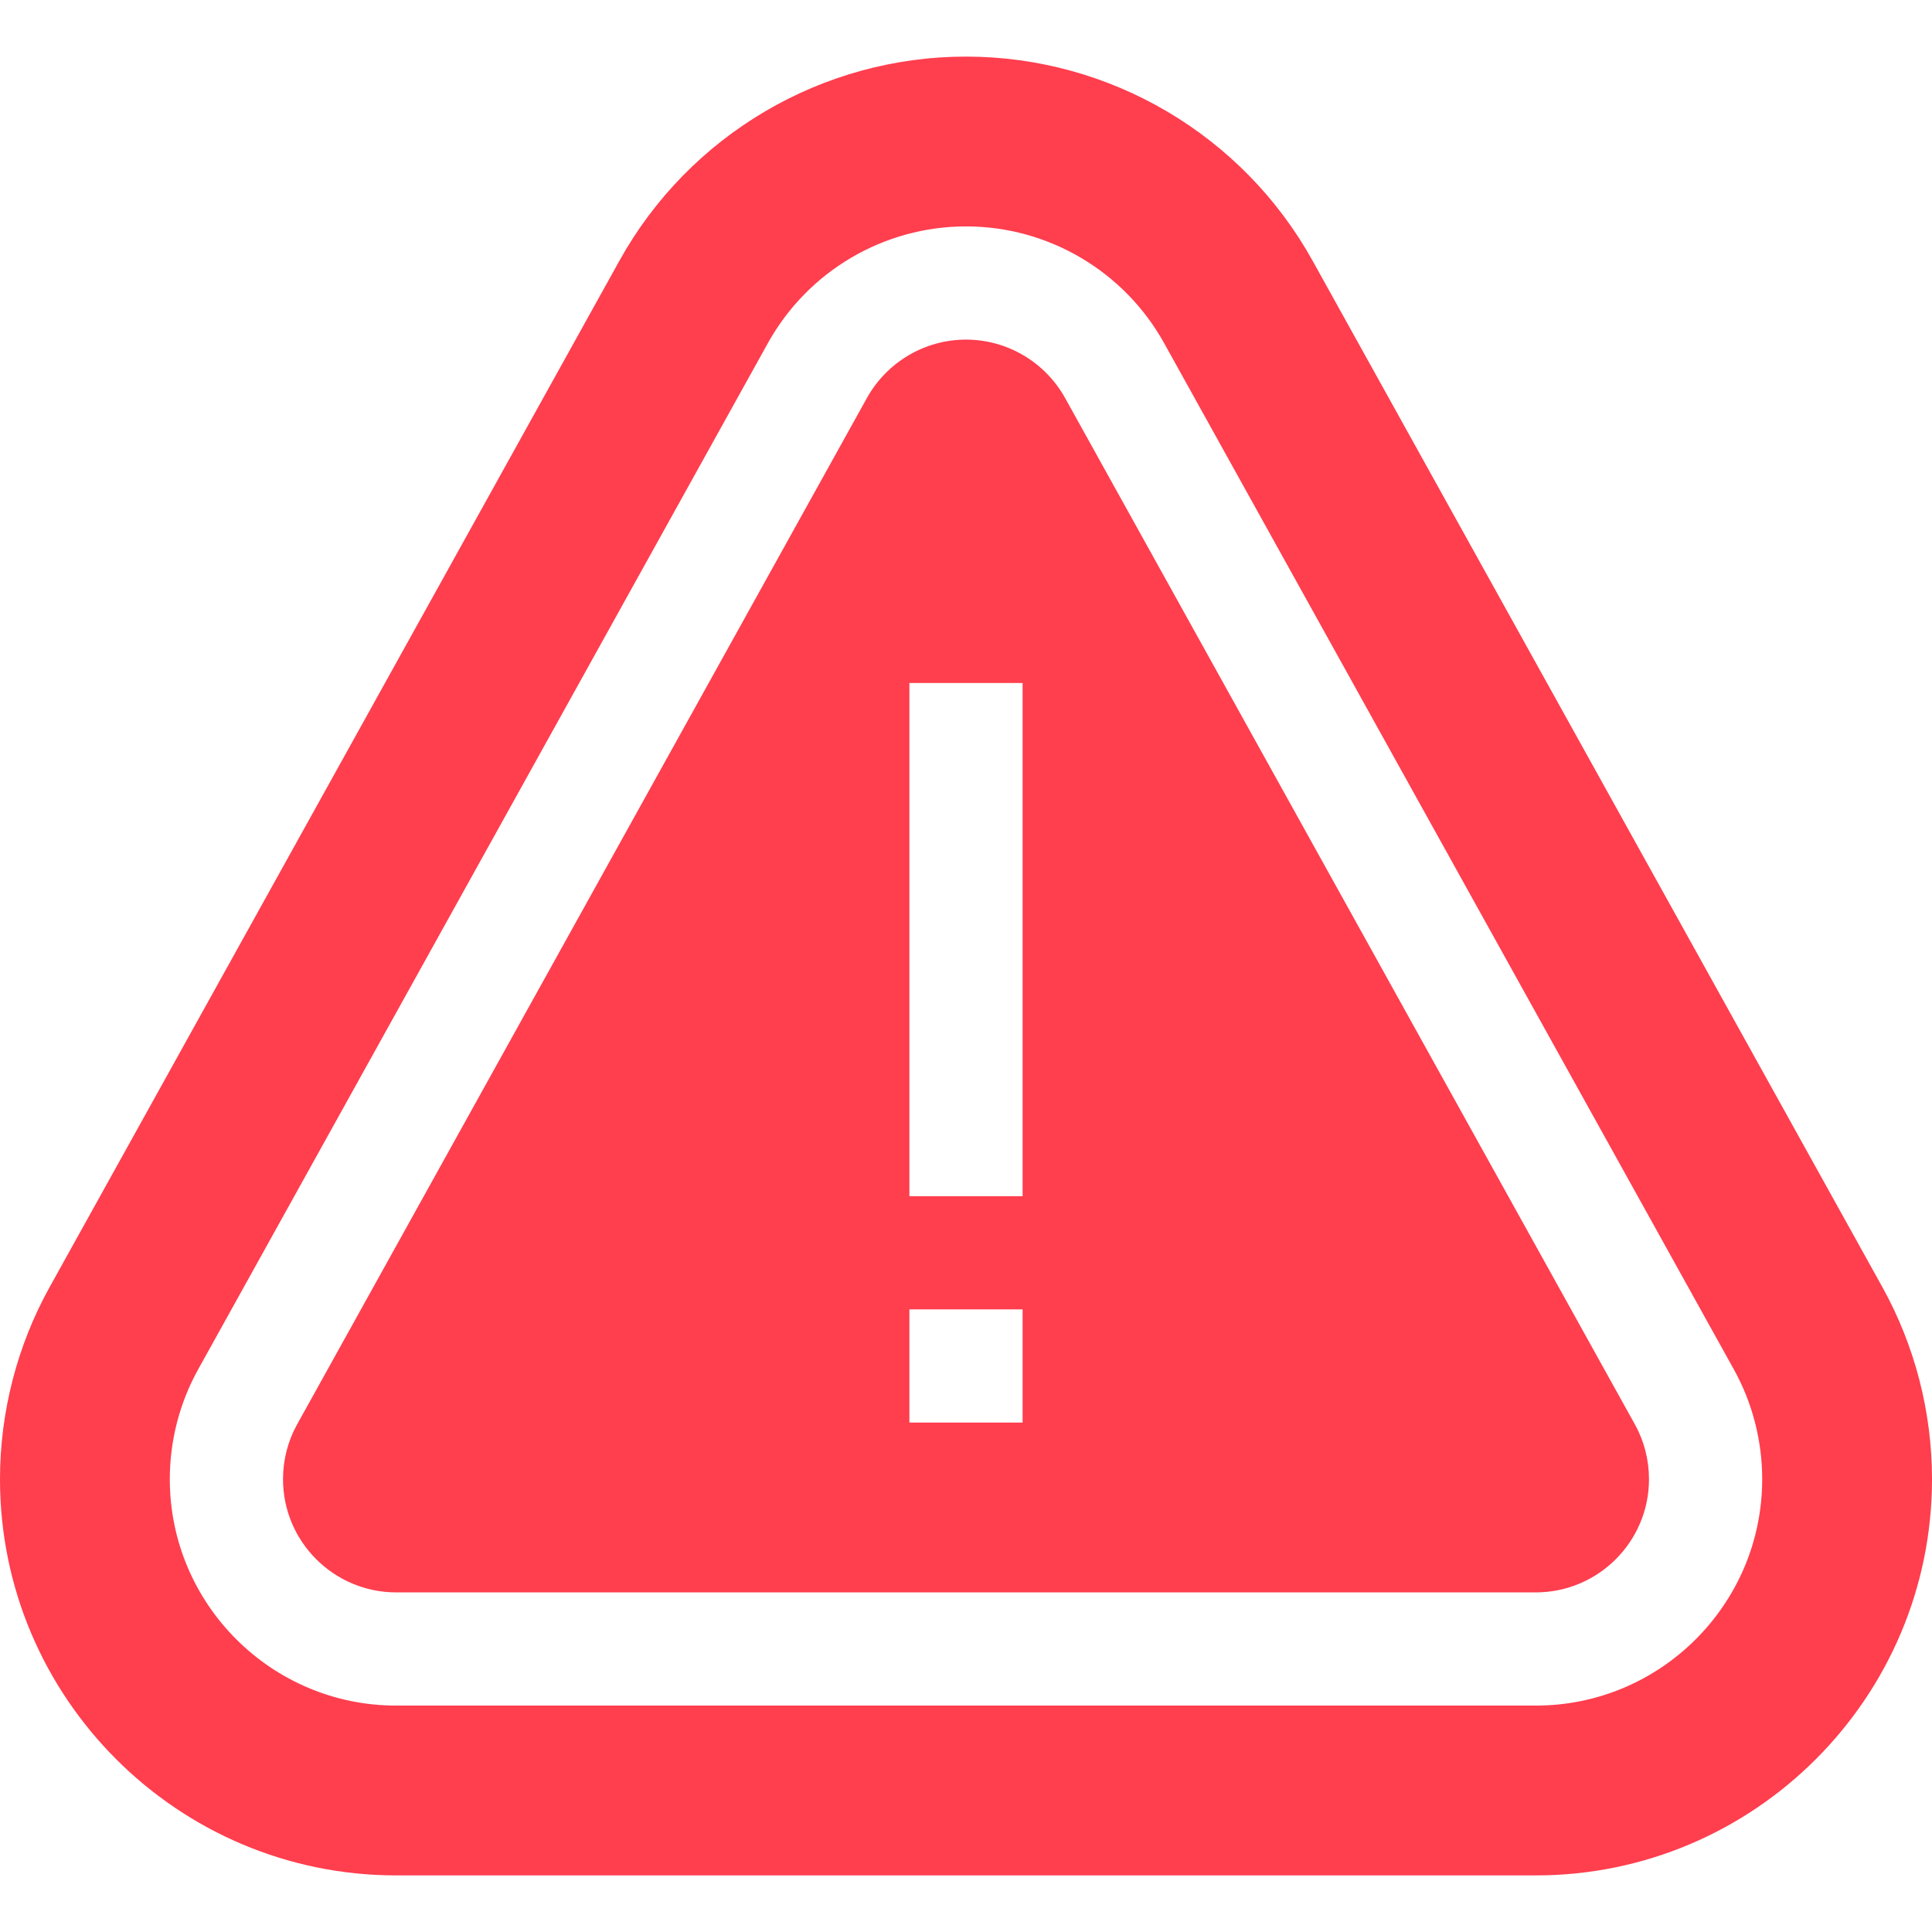 <svg viewBox='0 -15 512 512' xmlns='http://www.w3.org/2000/svg'><path d='m498.852 326.102-151-272c-18.527-33.371-53.723-54.102-91.852-54.102s-73.324 20.73-91.852 54.102l-151 272c-8.602 15.496-13.148 33.094-13.148 50.898 0 57.898 47.102 105 105 105h302c57.898 0 105-47.102 105-105 0-17.805-4.547-35.402-13.148-50.898zm-91.852 110.898h-302c-33.086 0-60-26.914-60-60 0-10.18 2.59-20.227 7.492-29.059l151-272c10.598-19.086 30.715-30.941 52.508-30.941 21.789 0 41.91 11.855 52.508 30.941l151 272c4.902 8.832 7.492 18.879 7.492 29.059 0 33.086-26.914 60-60 60zm0 0' fill='#FF3E4E'/><path d='m282.277 90.504c-5.309-9.562-15.379-15.504-26.277-15.504s-20.969 5.941-26.277 15.504l-151 272c-2.438 4.387-3.723 9.398-3.723 14.496 0 16.543 13.457 30 30 30h302c16.543 0 30-13.457 30-30 0-5.098-1.285-10.109-3.723-14.496zm-11.277 271.496h-30v-30h30zm0-60h-30v-136h30zm0 0' fill='#FF3E4E'/></svg>